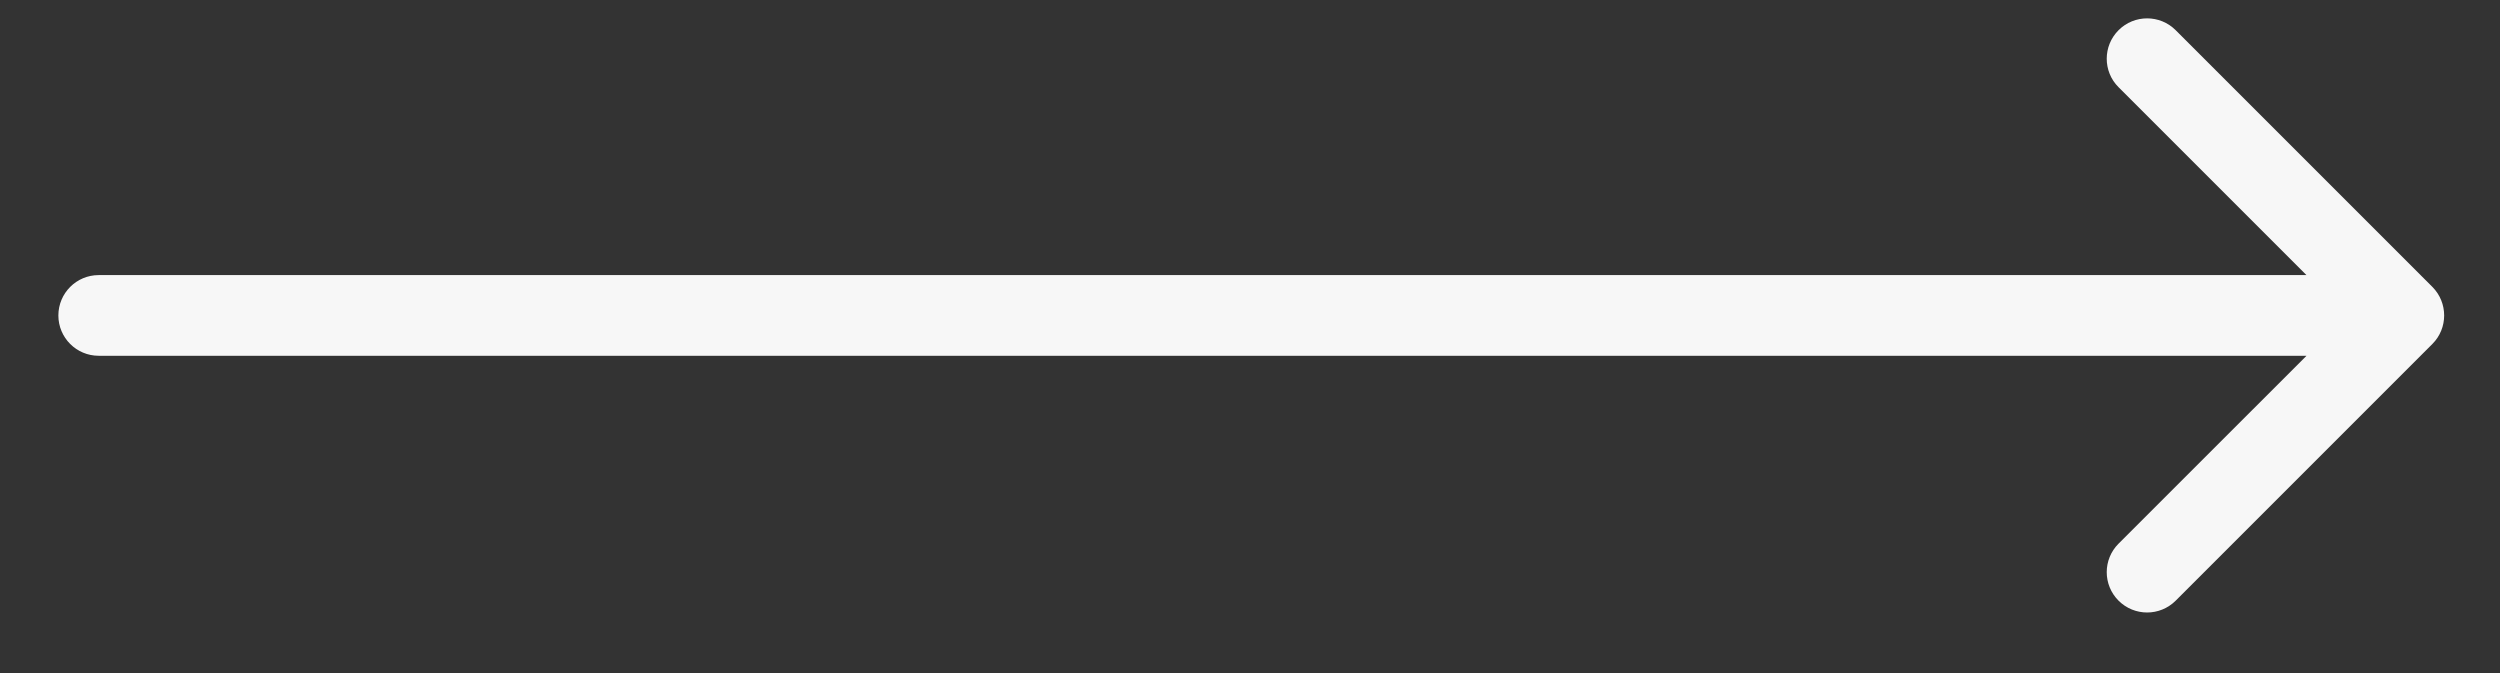 <?xml version="1.0" encoding="UTF-8"?> <svg xmlns="http://www.w3.org/2000/svg" width="26" height="7" viewBox="0 0 26 7" fill="none"><rect x="0" y="0" width="26" height="7" fill="#333333" stroke="none"/> <path d="M1.026 2.861C0.795 2.861 0.607 3.049 0.607 3.281C0.607 3.512 0.795 3.7 1.026 3.7V2.861ZM25.297 3.577C25.46 3.414 25.46 3.148 25.297 2.984L22.627 0.314C22.463 0.15 22.197 0.15 22.033 0.314C21.869 0.478 21.869 0.744 22.033 0.907L24.407 3.281L22.033 5.654C21.869 5.818 21.869 6.083 22.033 6.247C22.197 6.411 22.463 6.411 22.627 6.247L25.297 3.577ZM1.026 3.7H25V2.861H1.026V3.7Z" fill="#F7F7F7"></path> </svg> 